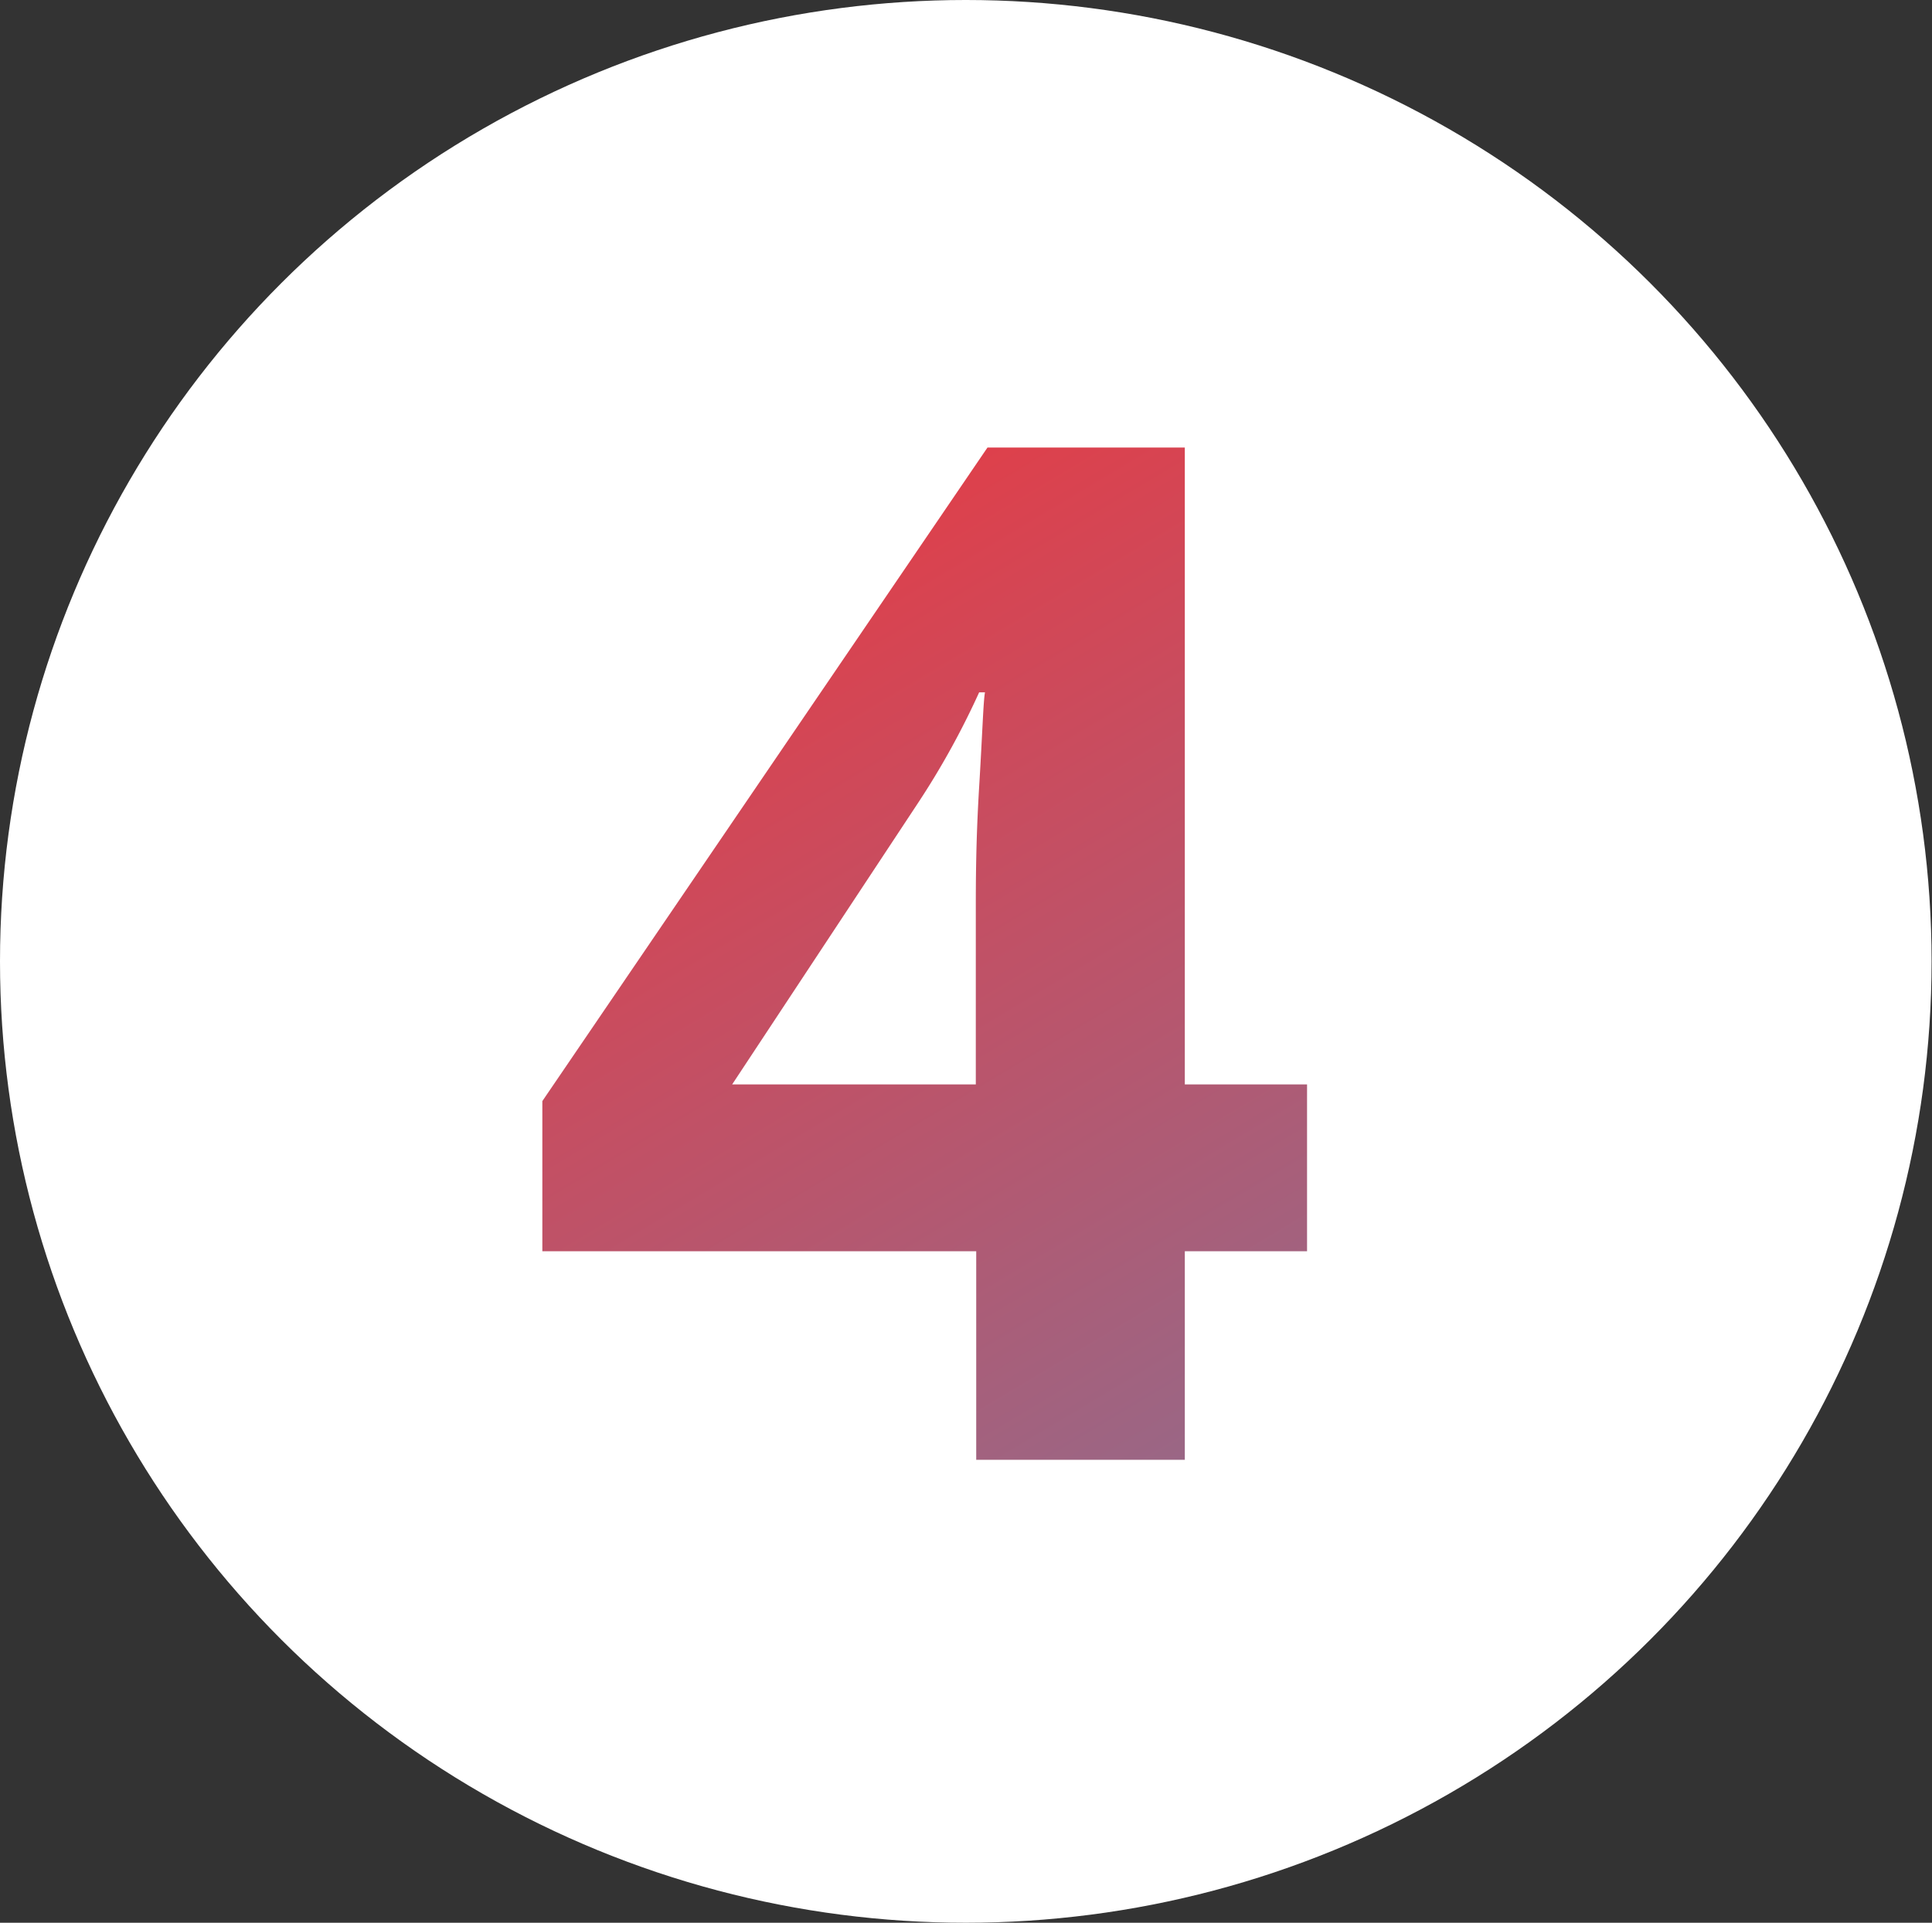 <svg xmlns="http://www.w3.org/2000/svg" xmlns:xlink="http://www.w3.org/1999/xlink" viewBox="0 0 46.31 46.1"><rect x="0" y="0" width="46.31" height="46.1" fill="#333333" stroke="none"/><defs><style>.cls-1{fill:#fff;}.cls-2{fill:url(#Unbenannter_Verlauf_5);}</style><linearGradient id="Unbenannter_Verlauf_5" x1="56.46" y1="80.03" x2="-11.21" y2="-32.97" gradientUnits="userSpaceOnUse"><stop offset="0.22" stop-color="#3d97d4"/><stop offset="0.29" stop-color="#5e86b8"/><stop offset="0.4" stop-color="#996786"/><stop offset="0.51" stop-color="#c44f63"/><stop offset="0.58" stop-color="#de404b"/><stop offset="0.63" stop-color="#e83c43"/></linearGradient></defs><title>Element 7</title><g id="Ebene_2" data-name="Ebene 2"><g id="Ebene_1-2" data-name="Ebene 1"><ellipse class="cls-1" cx="23.15" cy="23.05" rx="23.15" ry="23.05"/><path class="cls-2" d="M31.33,30H28.4v5h-5V30H13V26.4L23.67,10.73H28.4V26h2.93Zm-7.94-4V21.87c0-.69,0-1.68.08-3s.1-2.06.14-2.27h-.14A19.24,19.24,0,0,1,22,19.26L17.55,26Z"/></g></g></svg>